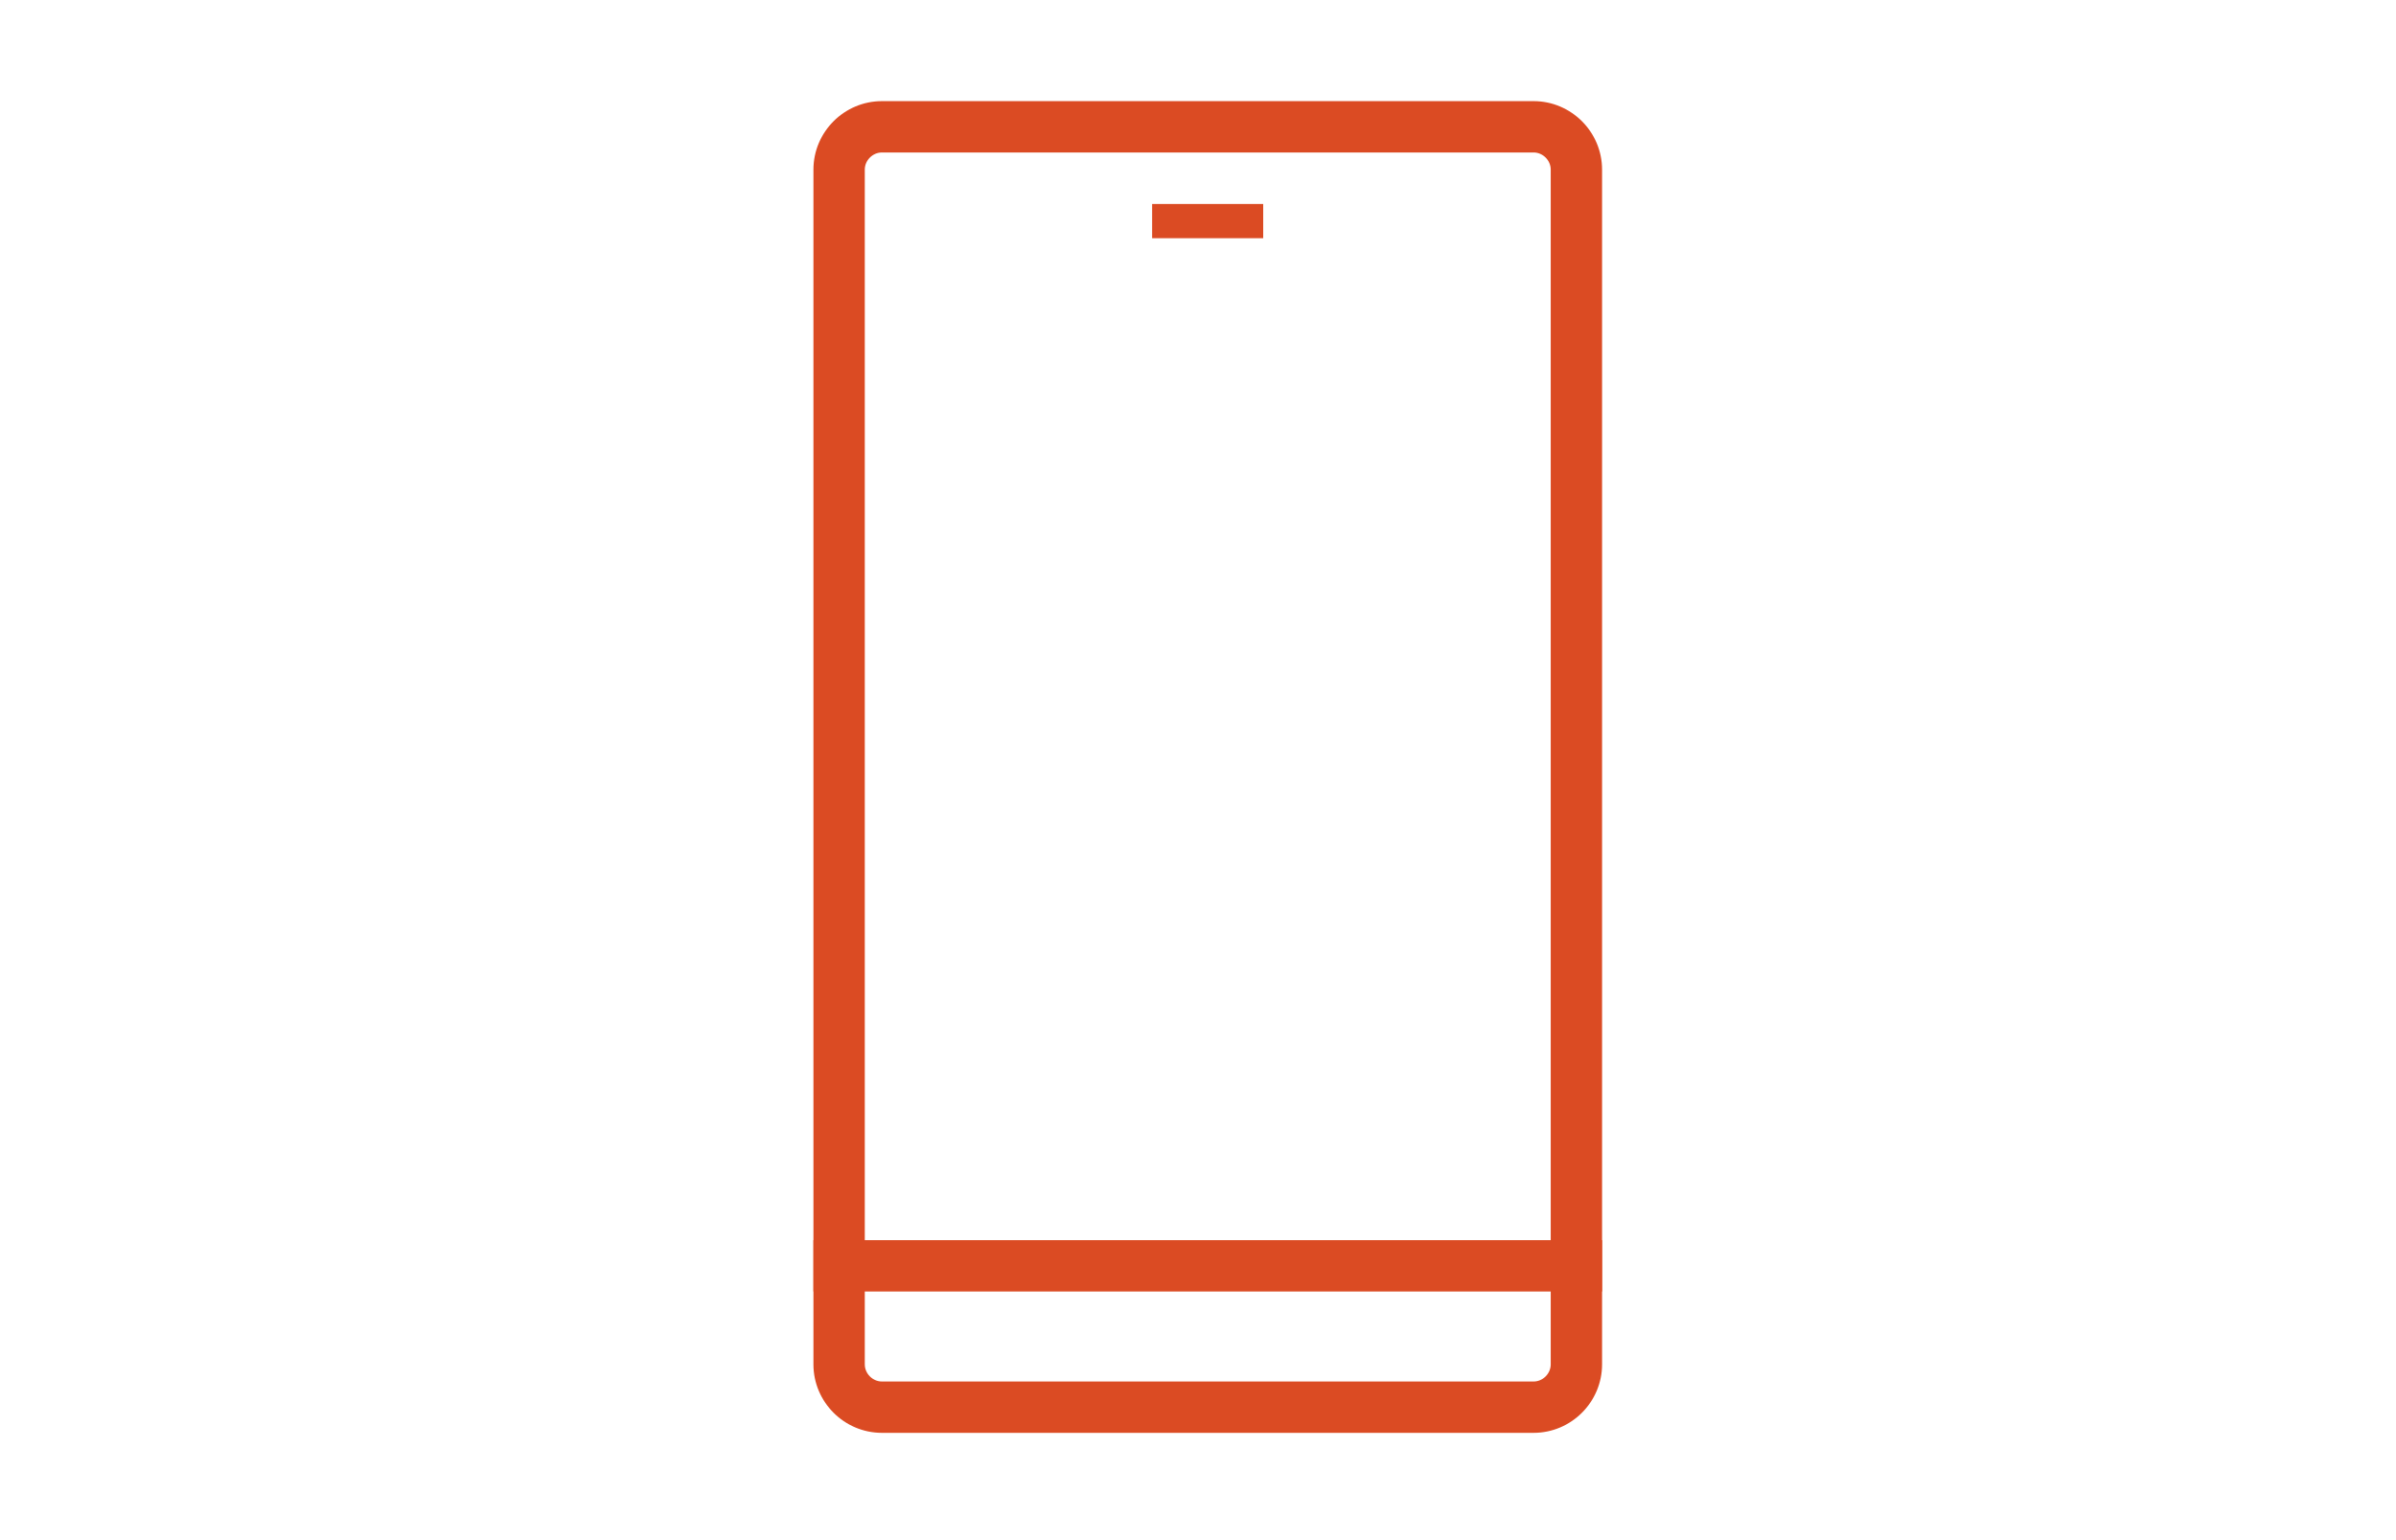 <?xml version="1.0" encoding="UTF-8"?><svg id="_圖層_4" xmlns="http://www.w3.org/2000/svg" viewBox="0 0 140 90"><defs><style>.cls-1{fill:#db4b23;}.cls-2{stroke-width:2px;}.cls-2,.cls-3{fill:none;stroke:#db4b23;stroke-miterlimit:10;}.cls-3{stroke-width:3px;}</style></defs><path class="cls-1" d="m89.61,8.91c.54,0,1,.46,1,1v69.82c0,.54-.46,1-1,1h-38.08c-.54,0-1-.46-1-1V9.91c0-.54.46-1,1-1h38.08m0-3h-38.08c-2.2,0-4,1.8-4,4v69.82c0,2.2,1.8,4,4,4h38.08c2.2,0,4-1.8,4-4V9.91c0-2.2-1.8-4-4-4h0Z"/><line class="cls-3" x1="47.53" y1="73.97" x2="93.61" y2="73.97"/><line class="cls-2" x1="67.32" y1="12.92" x2="73.81" y2="12.92"/></svg>